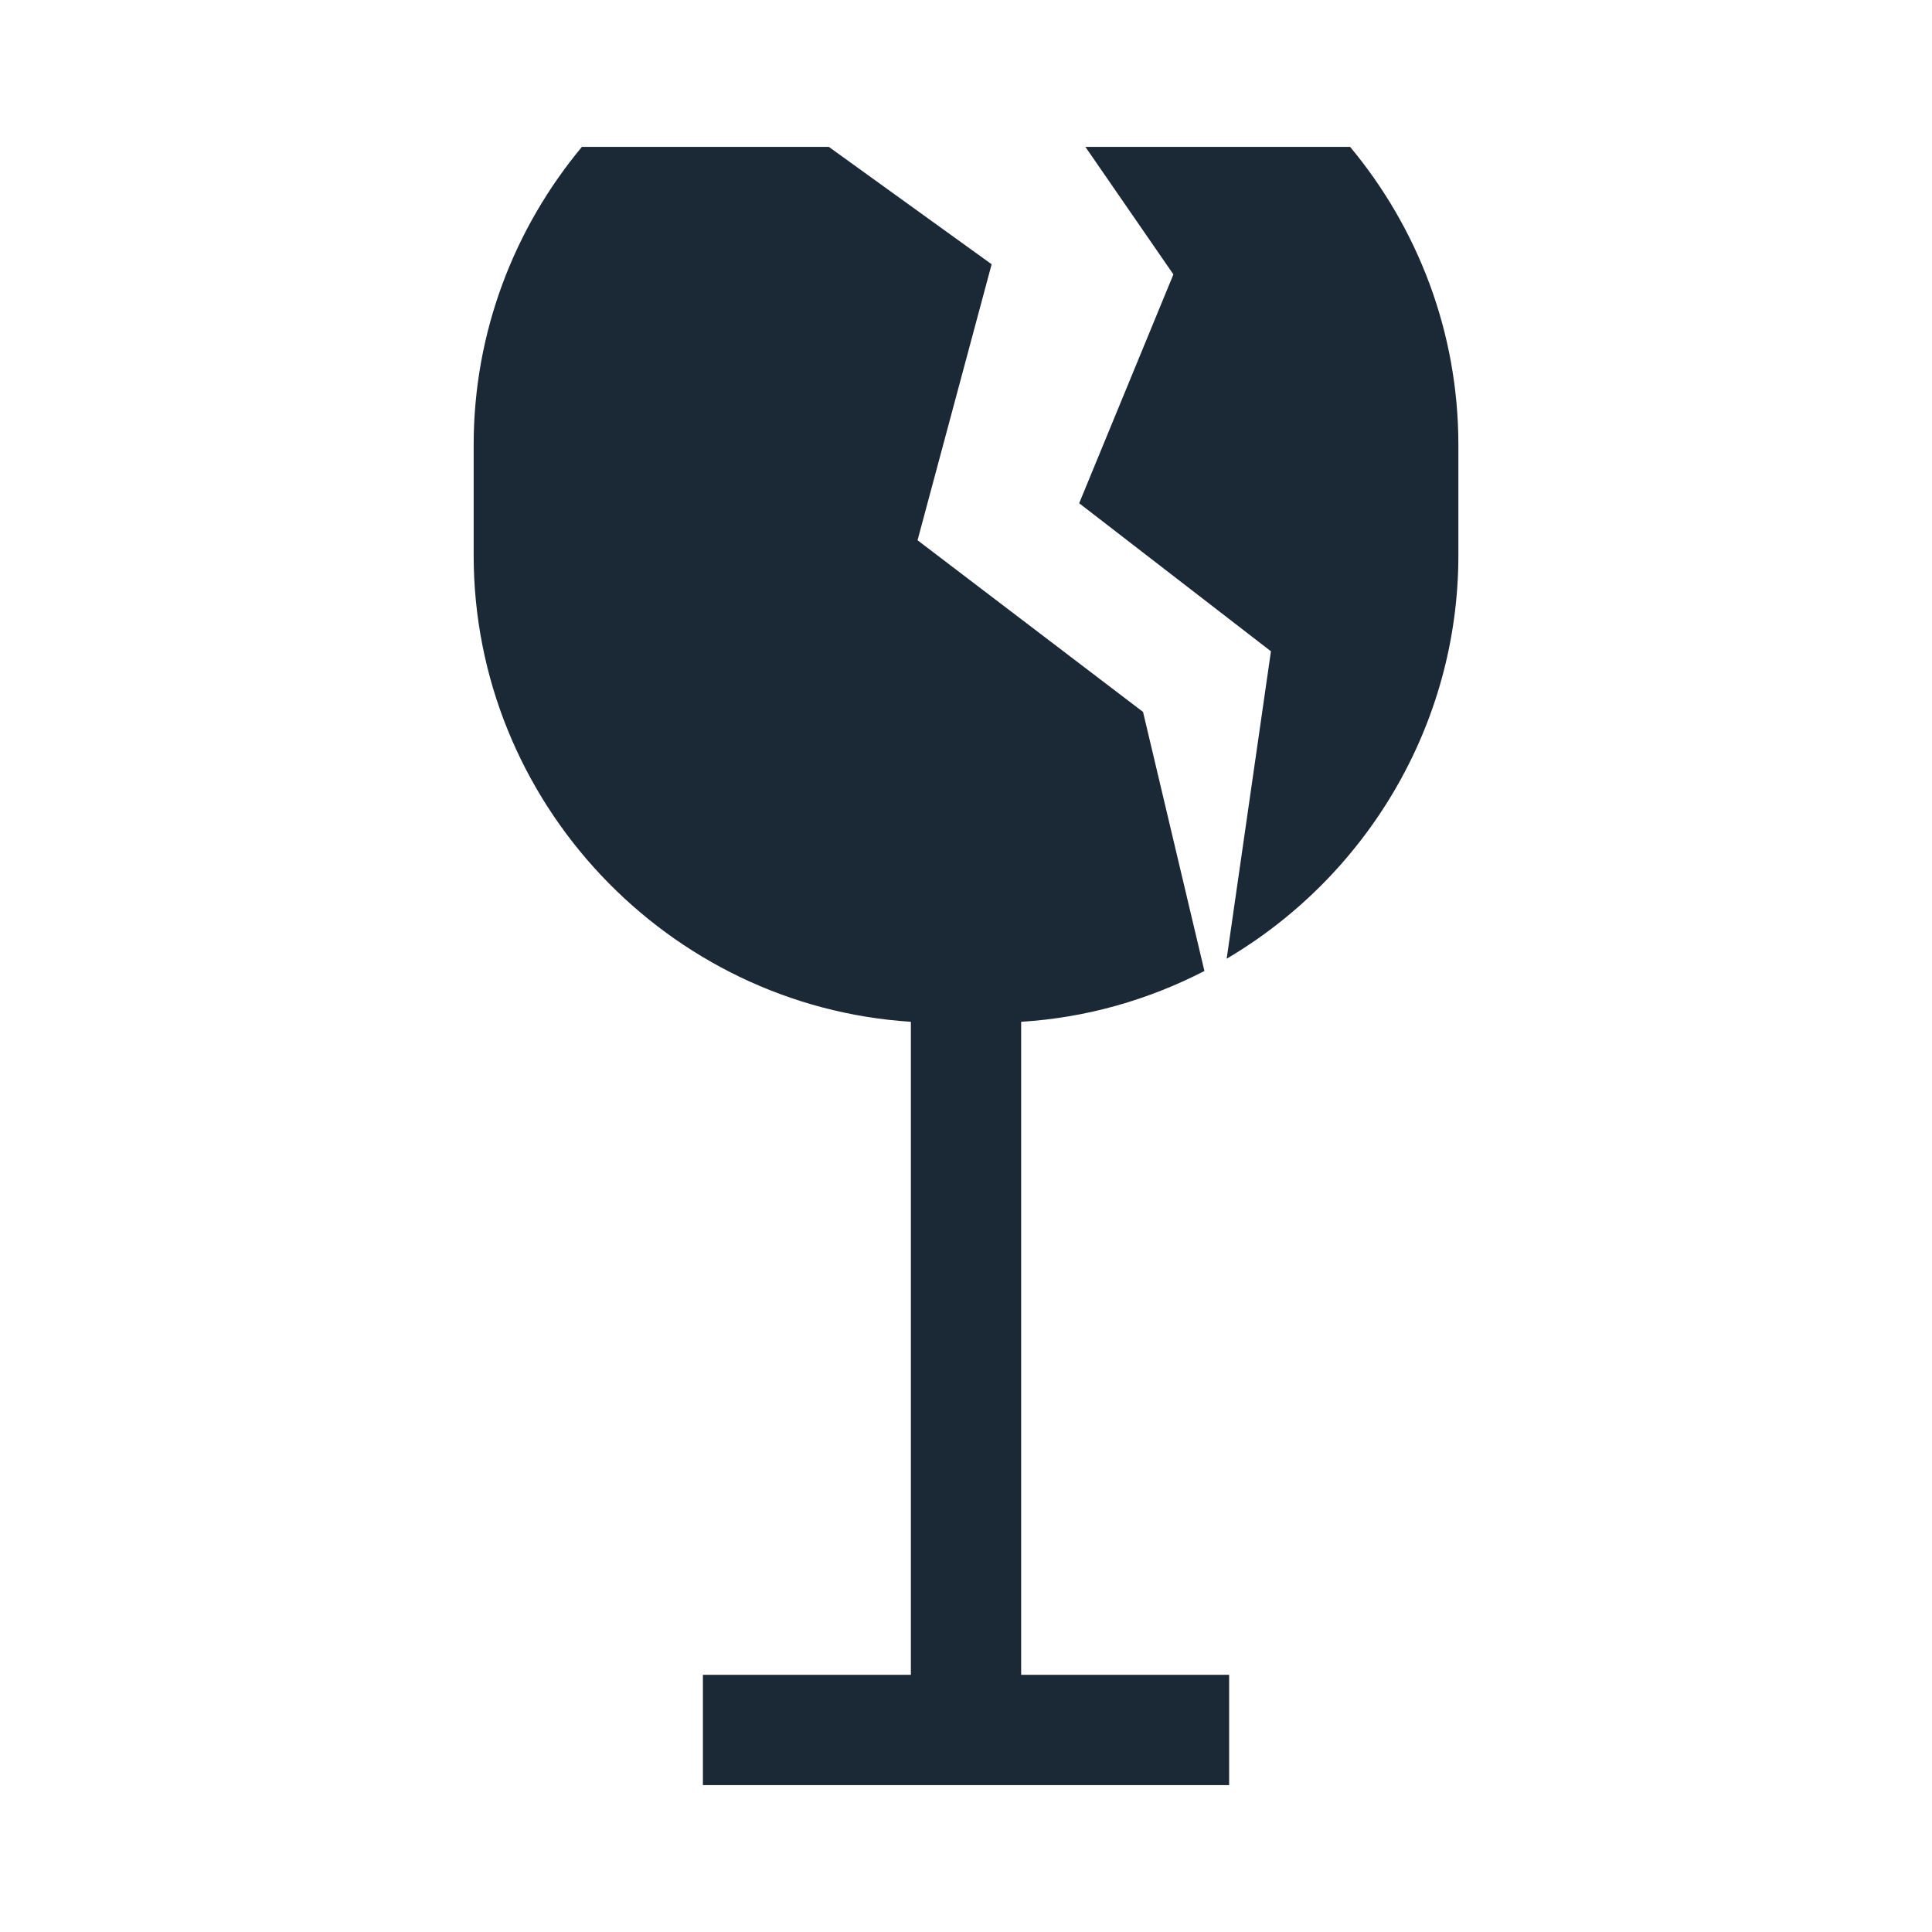 <?xml version="1.0" encoding="UTF-8"?>
<svg width="1200pt" height="1200pt" version="1.1" viewBox="0 0 1200 1200" xmlns="http://www.w3.org/2000/svg">
 <path d="m838.59 91.234c41.98 50.43 67.238 114.97 67.238 185.19v68.402c0 106.09-57.801 199.93-143.92 250.64l27.496-190.94-119.11-91.957 58.523-142.13-54.652-79.199h164.43zm-90.523 511.87c-34.527 17.801-72.992 29.027-113.81 31.551v405.61h129.18v68.5h-326.85v-68.5h129.18v-405.61c-151.02-9.707-271.57-136.38-271.57-289.83v-68.402c0-70.215 25.258-134.76 67.238-185.19h153.37l101.12 72.906-46.02 171.43 140.06 106.62 38.113 160.91z" fill="#1b2936" fill-rule="evenodd"/>
</svg>
